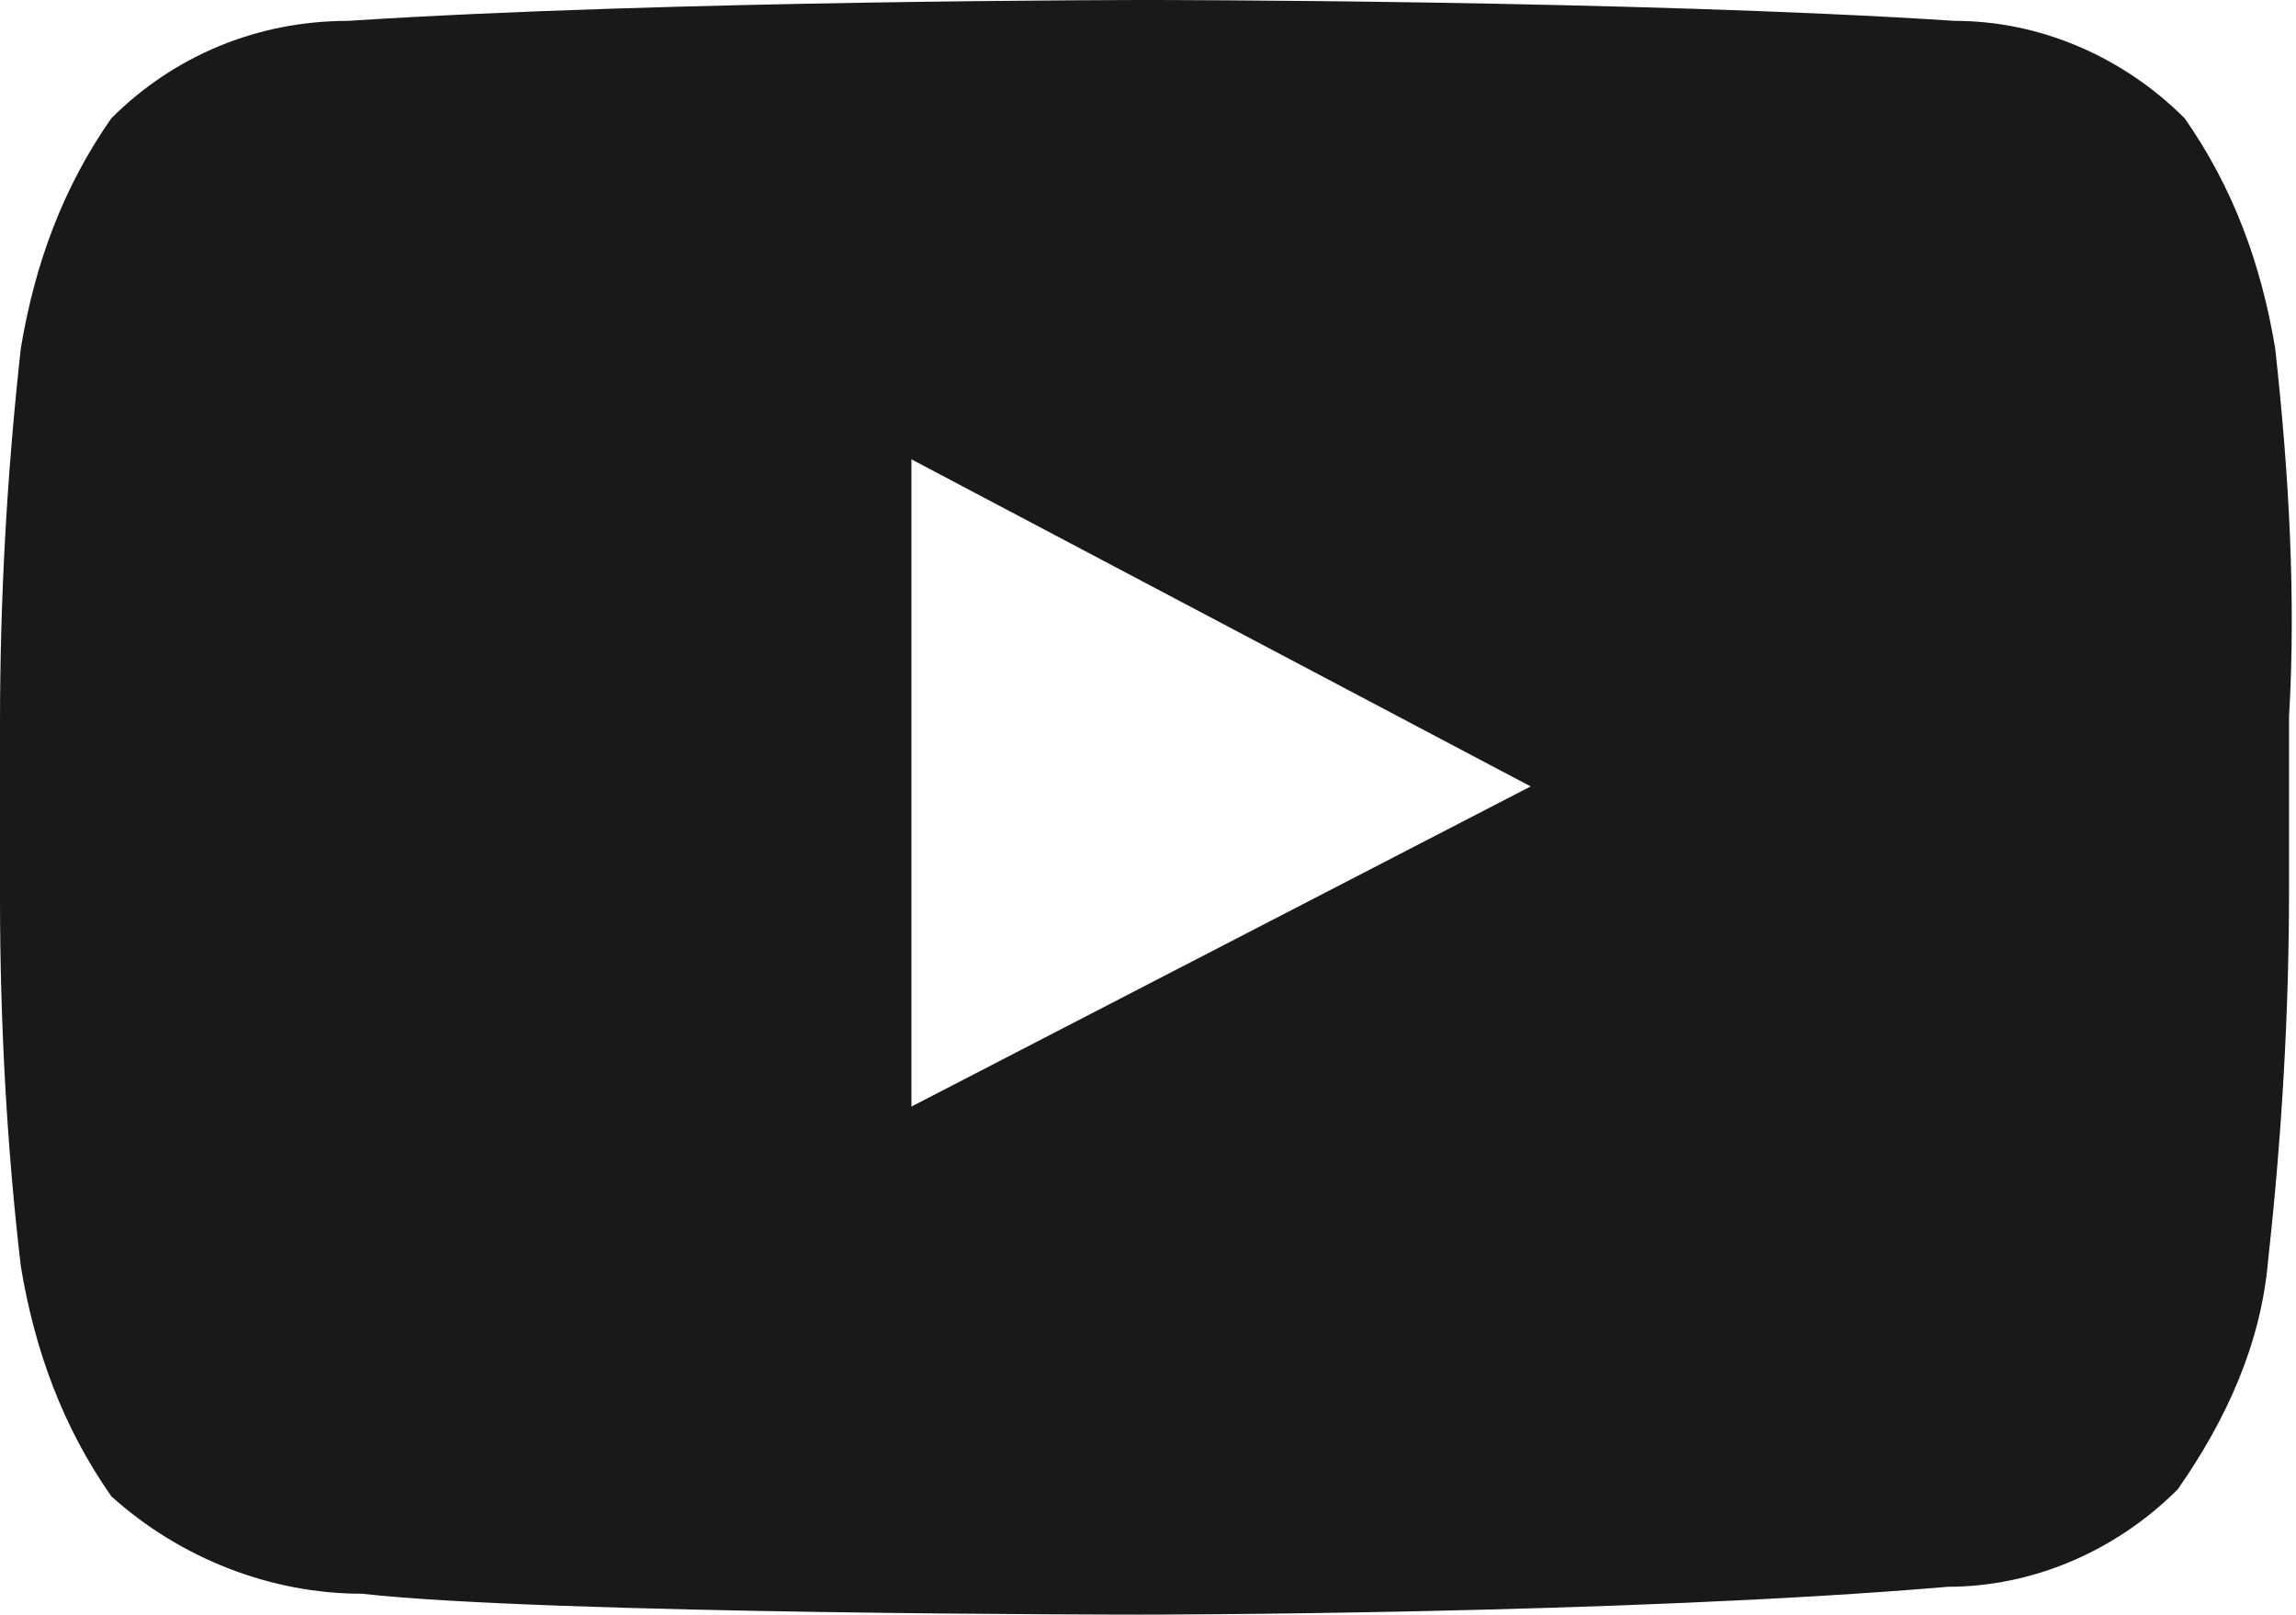 <?xml version="1.0" encoding="utf-8"?>
<!-- Generator: Adobe Illustrator 24.3.0, SVG Export Plug-In . SVG Version: 6.00 Build 0)  -->
<svg version="1.1" id="Layer_1" xmlns="http://www.w3.org/2000/svg" xmlns:xlink="http://www.w3.org/1999/xlink" x="0px" y="0px"
	 viewBox="0 0 33 23.2" style="enable-background:new 0 0 33 23.2;" xml:space="preserve">
<style type="text/css">
	.st0{fill:#191919;}
</style>
<g id="Layer_2_1_">
	<g id="Vrstva_1">
		<path class="st0" d="M32.7,5L32.7,5c-0.2-1.2-0.6-2.3-1.3-3.3c-0.9-0.9-2.1-1.4-3.3-1.4C23.5,0,16.5,0,16.5,0l0,0
			c0,0-6.9,0-11.5,0.3c-1.3,0-2.5,0.5-3.4,1.4C0.9,2.7,0.5,3.8,0.3,5C0.1,6.8,0,8.6,0,10.4v2.5c0,1.8,0.1,3.6,0.3,5.3
			c0.2,1.2,0.6,2.3,1.3,3.3c1,0.9,2.3,1.4,3.6,1.4c2.7,0.3,11.2,0.3,11.2,0.3s6.9,0,11.6-0.4c1.2,0,2.4-0.5,3.3-1.4
			c0.7-1,1.2-2.1,1.3-3.3c0.2-1.8,0.3-3.6,0.3-5.3v-2.5C33,8.6,32.9,6.8,32.7,5z M13.1,15.9V6.6l8.9,4.7L13.1,15.9z"/>
	</g>
</g>
</svg>
